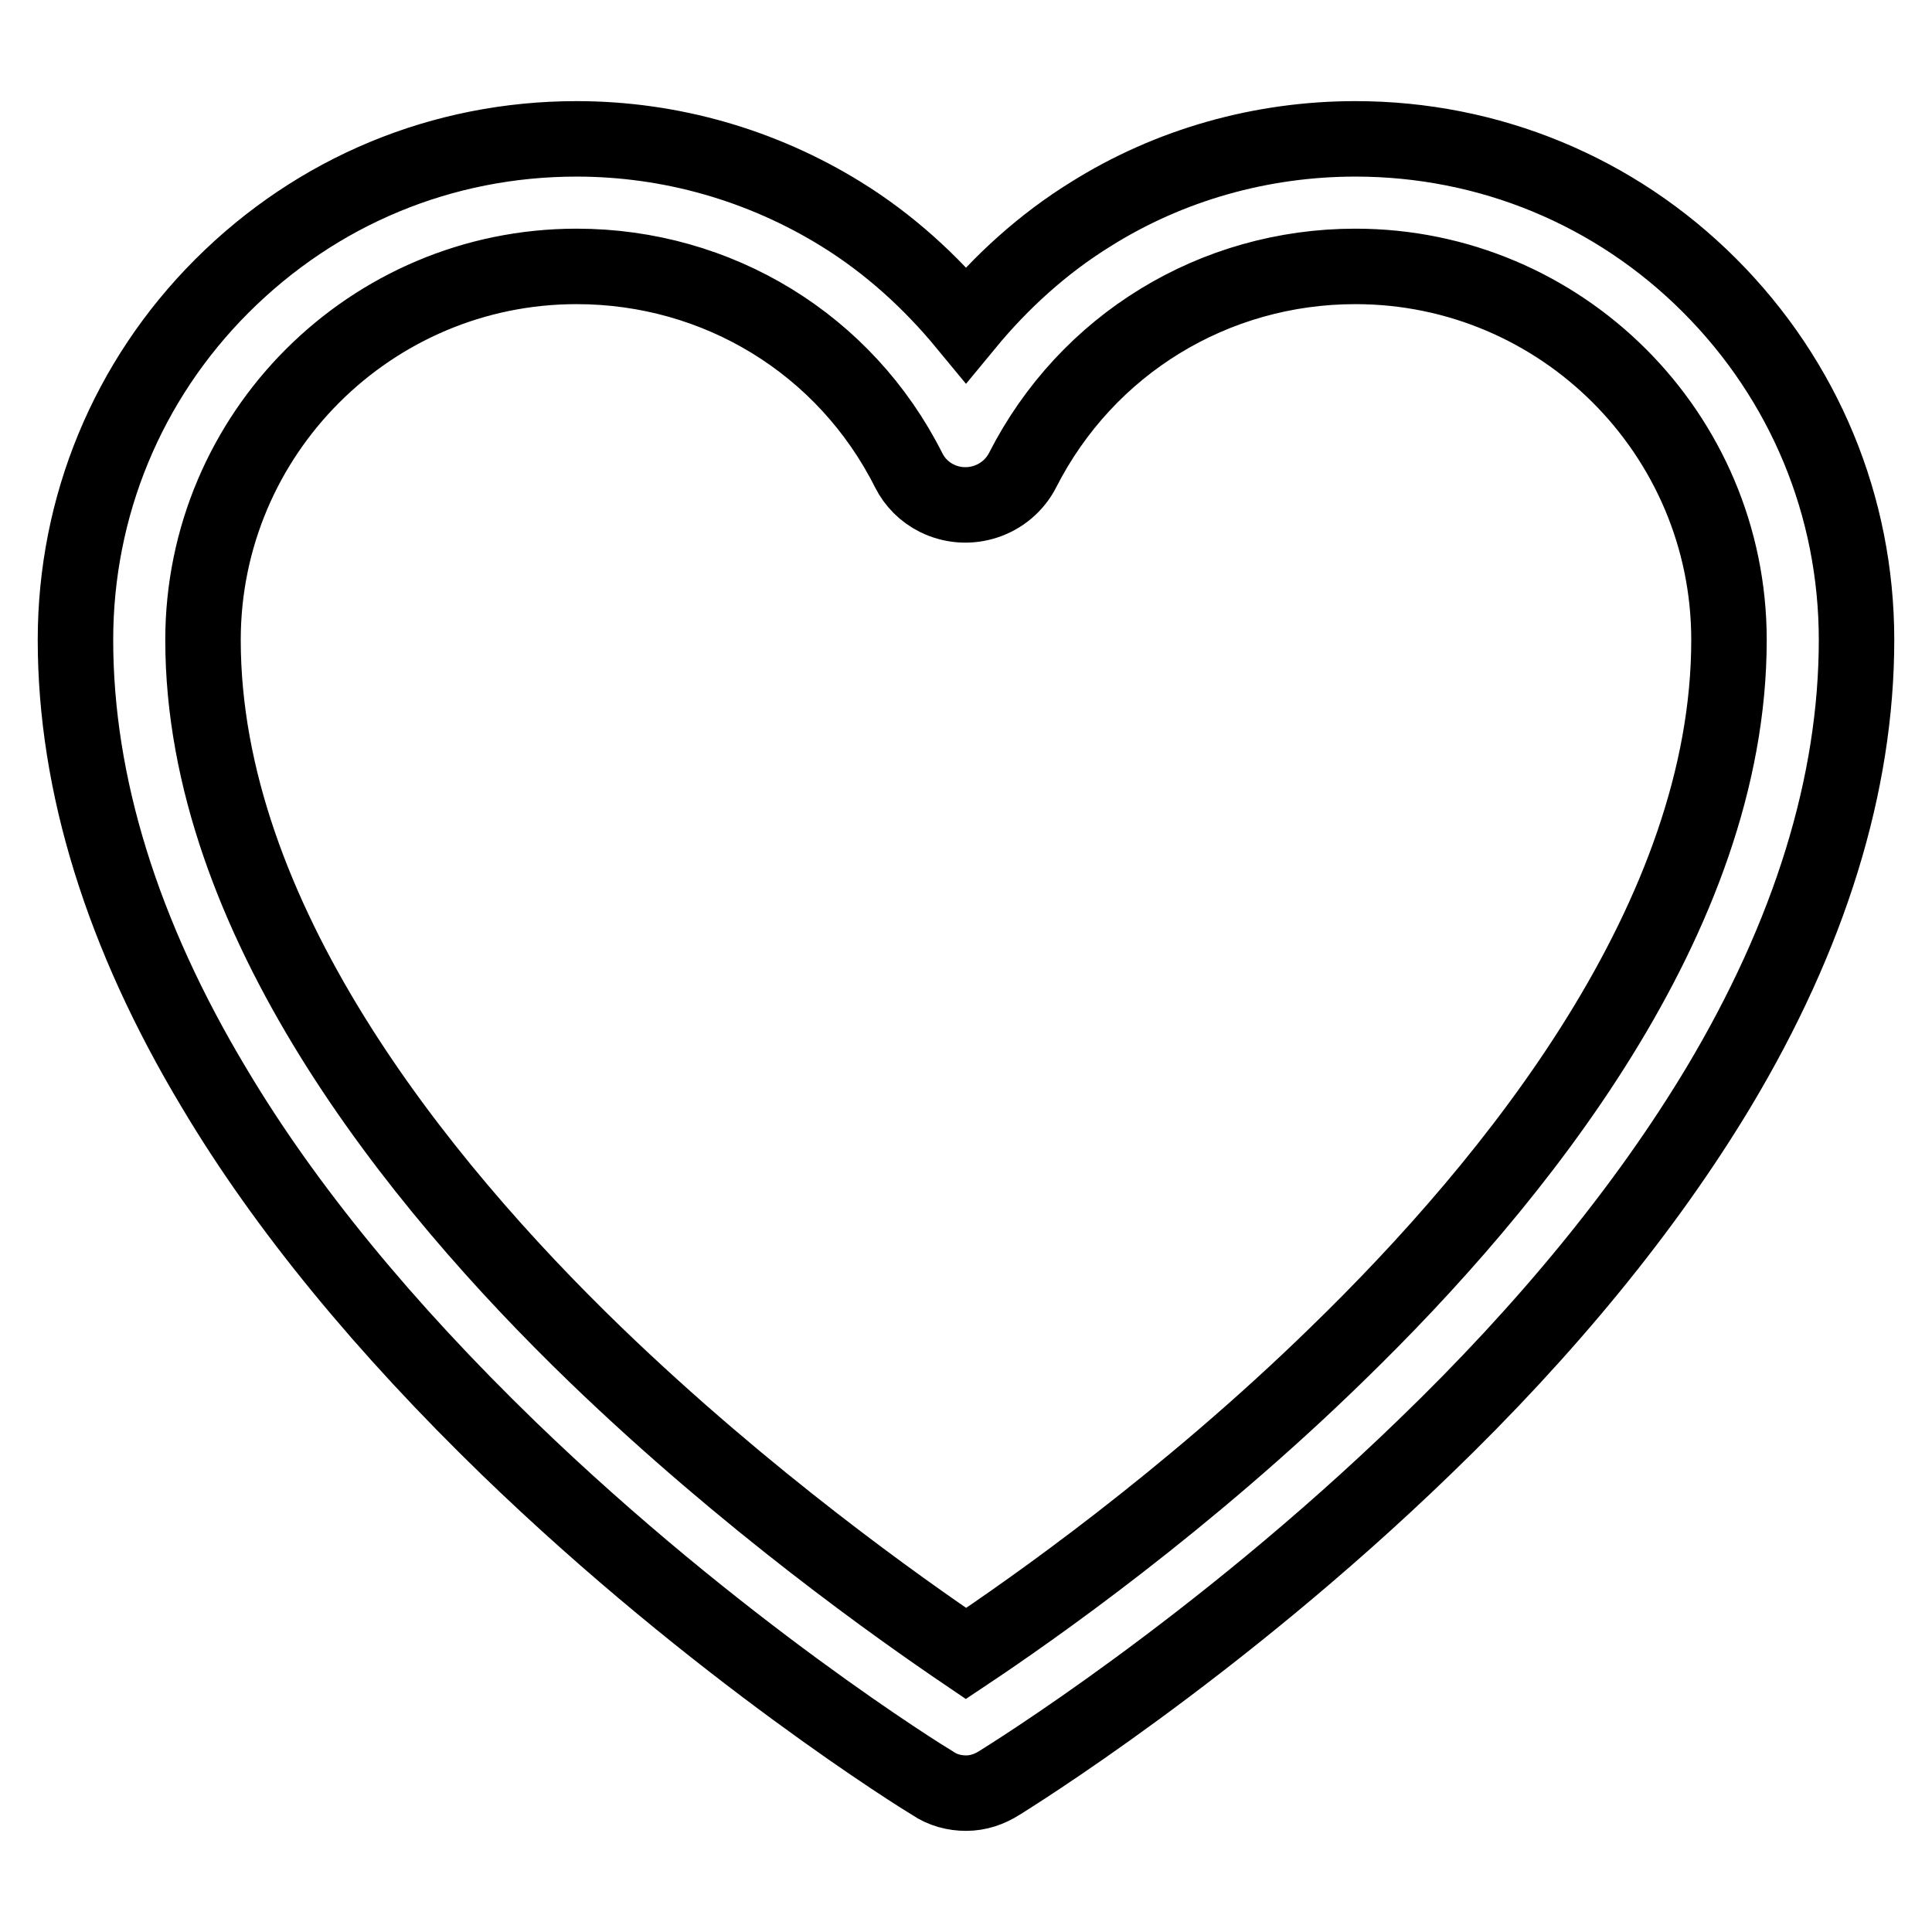 <?xml version="1.0" encoding="utf-8"?>
<!-- Svg Vector Icons : http://www.onlinewebfonts.com/icon -->
<!DOCTYPE svg PUBLIC "-//W3C//DTD SVG 1.1//EN" "http://www.w3.org/Graphics/SVG/1.1/DTD/svg11.dtd">
<svg version="1.1" xmlns="http://www.w3.org/2000/svg" xmlns:xlink="http://www.w3.org/1999/xlink" x="0px" y="0px" viewBox="0 0 256 256" enable-background="new 0 0 256 256" xml:space="preserve">
<g> <path stroke-width="10" fill-opacity="0" stroke="#000000"  d="M128,237.6c-1.5,0-3.1-0.4-4.4-1.3c-1.2-0.7-28.5-17.6-56.2-44.4c-16.4-15.9-29.6-31.9-39-47.7 C16.2,123.9,10,103.9,10,84.8c0-17.7,6.9-34.4,19.4-46.9C42,25.3,58.6,18.4,76.4,18.4c12.5,0,24.6,3.5,35.1,10 c6.3,3.9,11.8,8.9,16.5,14.6c4.7-5.7,10.2-10.7,16.5-14.6c10.5-6.6,22.7-10,35.1-10c17.7,0,34.4,6.9,46.9,19.4 C239.1,50.4,246,67.1,246,84.8c0,19.1-6.2,39.1-18.3,59.3c-9.5,15.8-22.6,31.9-39,47.7c-27.7,26.8-55.1,43.7-56.2,44.4 C131.1,237.1,129.6,237.6,128,237.6z M76.4,35.3c-27.3,0-49.5,22.2-49.5,49.5c0,36.7,28.3,71.8,52,94.7 c20.1,19.4,40.4,33.7,49.1,39.6c8.7-5.8,29.1-20.1,49.1-39.6c23.7-23,52-58,52-94.7c0-27.3-22.2-49.5-49.5-49.5 c-18.7,0-35.6,10.3-44.1,27c-2.1,4.1-7.2,5.8-11.4,3.7c-1.6-0.8-2.9-2.1-3.7-3.7C112,45.6,95.1,35.3,76.4,35.3z"/></g>
</svg>